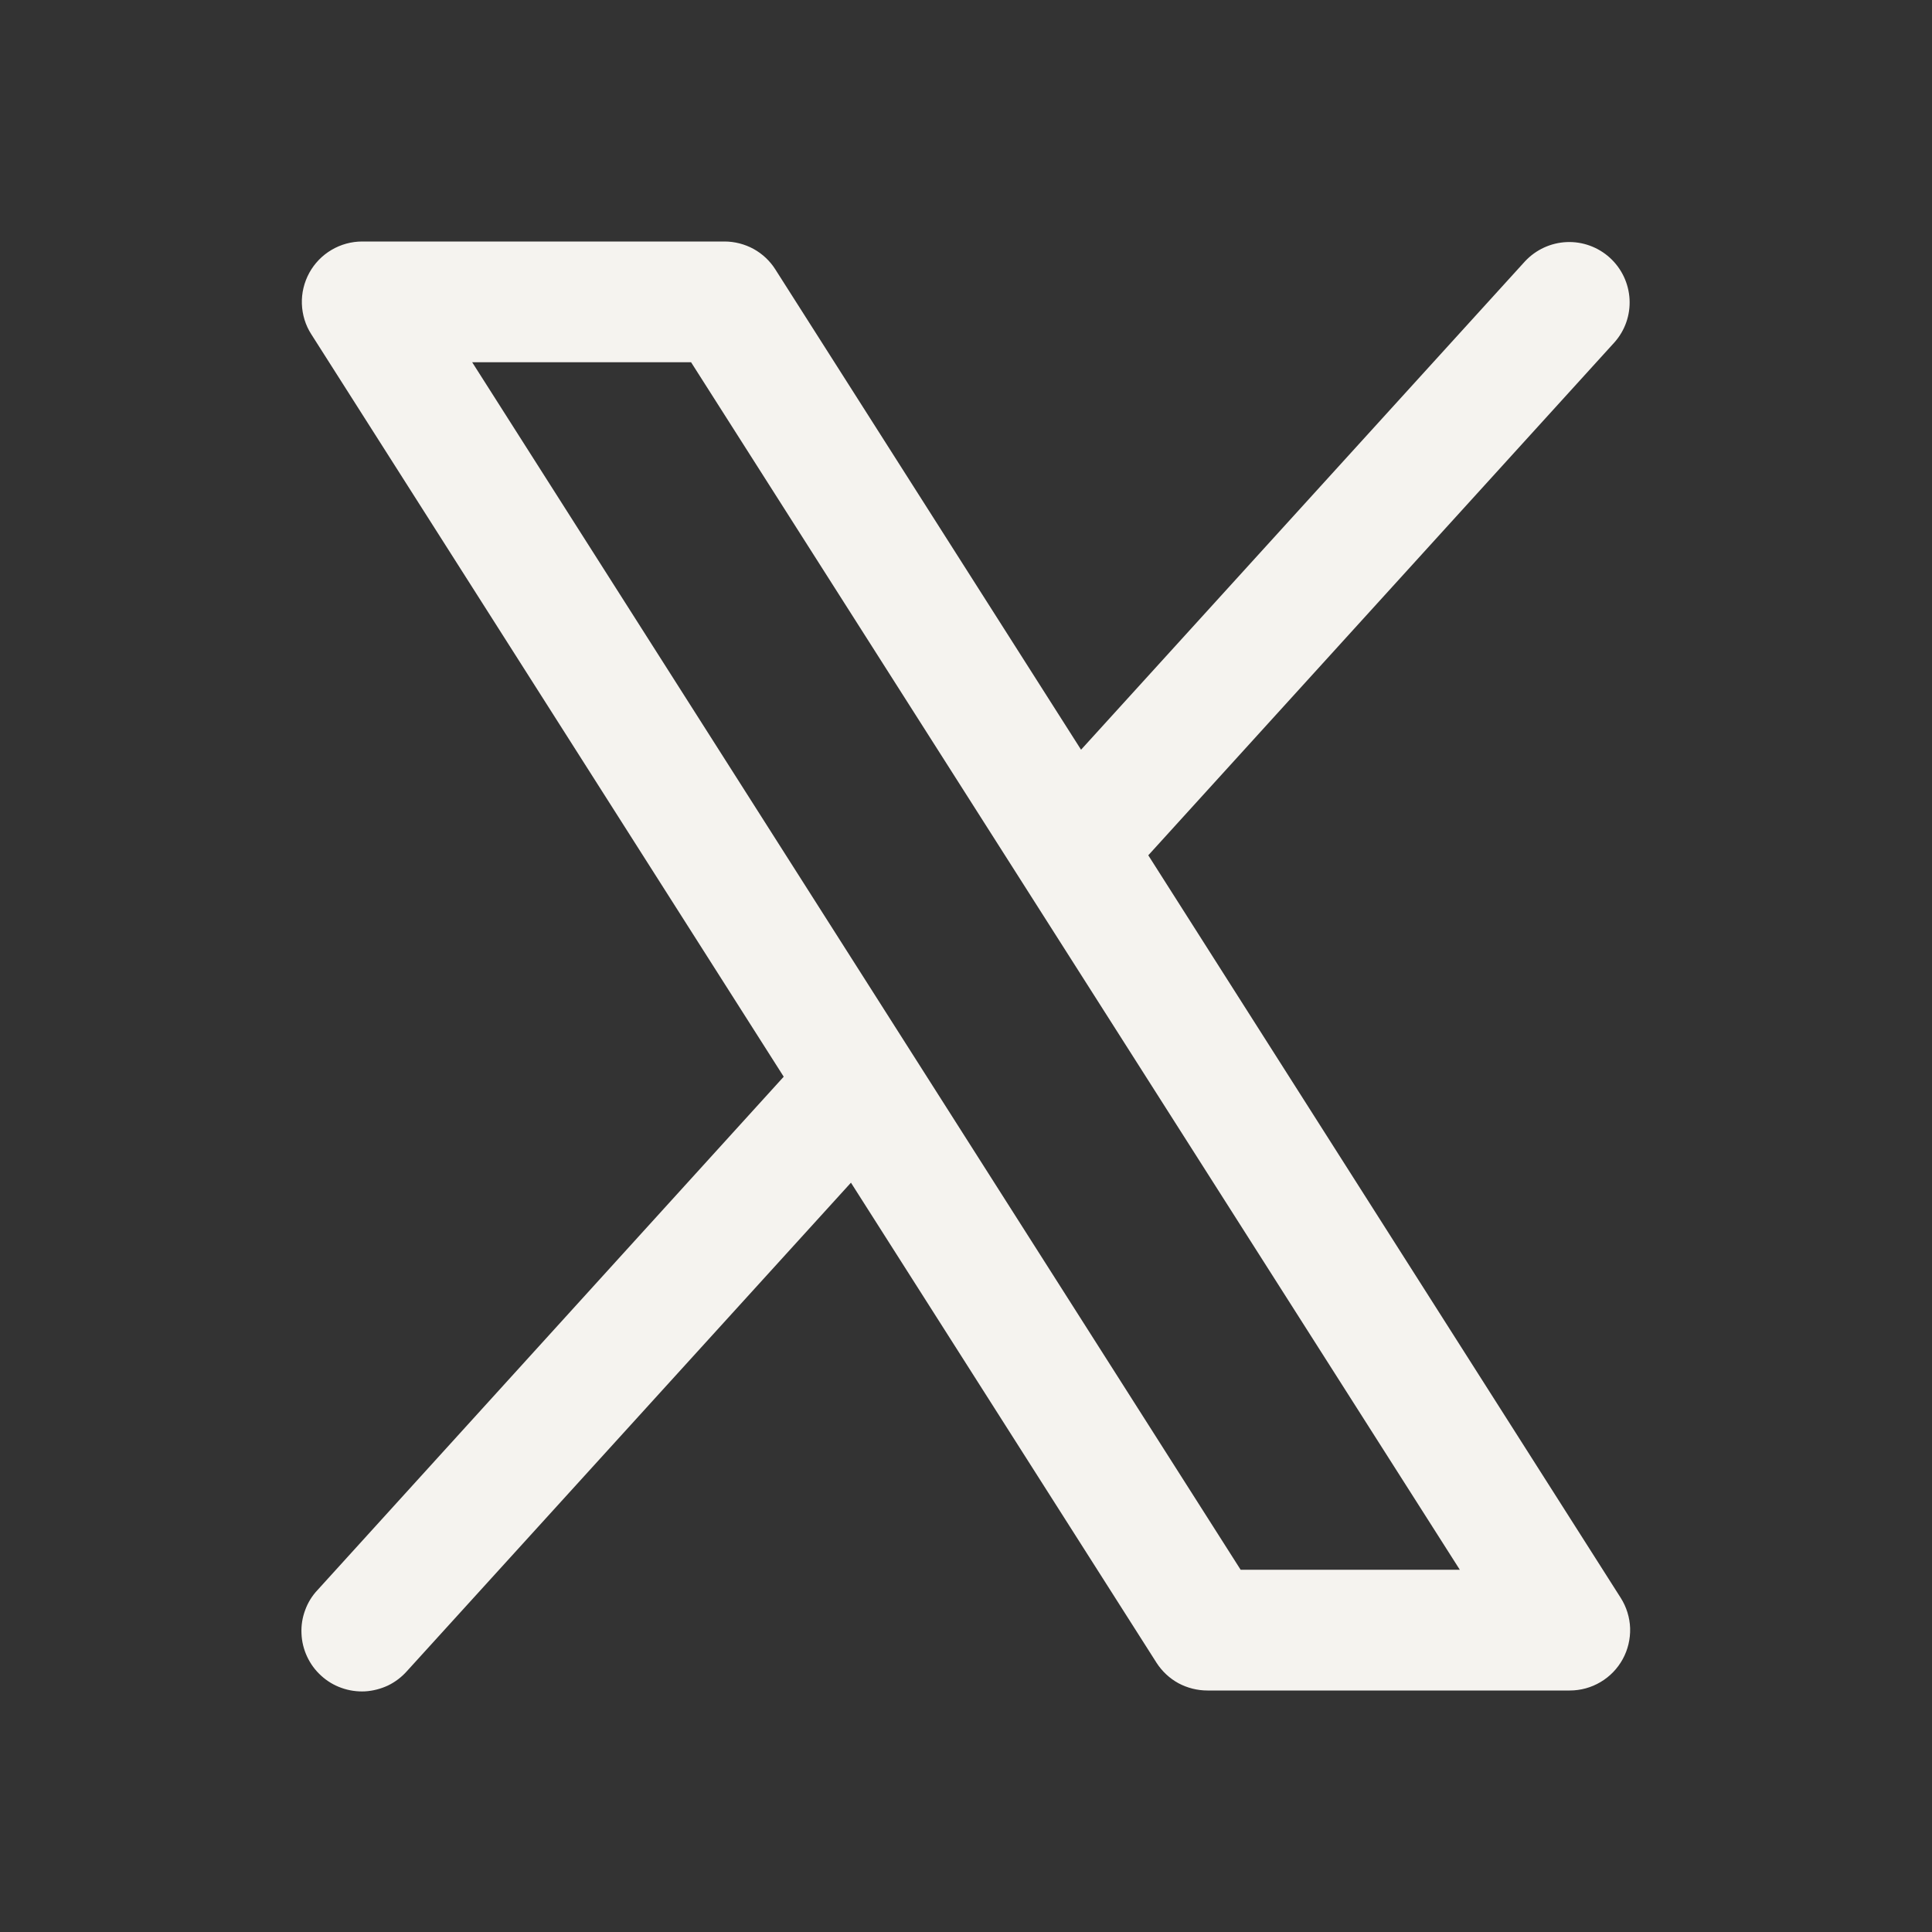 <svg width="20" height="20" viewBox="0 0 20 20" fill="none" xmlns="http://www.w3.org/2000/svg">
<rect x="0" y="0" width="20" height="20" fill="#333333" stroke="none"/>
<path d="M16.777 16.54L11.887 8.854L16.712 3.545C16.822 3.422 16.878 3.261 16.869 3.097C16.86 2.933 16.787 2.779 16.665 2.668C16.544 2.558 16.383 2.499 16.219 2.506C16.055 2.513 15.9 2.584 15.787 2.705L11.191 7.761L8.027 2.79C7.971 2.701 7.893 2.628 7.801 2.577C7.709 2.527 7.605 2.5 7.5 2.5H3.75C3.638 2.5 3.528 2.53 3.432 2.587C3.335 2.644 3.256 2.726 3.202 2.824C3.148 2.923 3.121 3.034 3.125 3.146C3.129 3.258 3.162 3.367 3.223 3.461L8.113 11.146L3.288 16.459C3.231 16.519 3.187 16.59 3.159 16.668C3.13 16.745 3.117 16.828 3.121 16.911C3.124 16.993 3.144 17.074 3.179 17.149C3.214 17.224 3.263 17.291 3.325 17.347C3.386 17.403 3.458 17.446 3.535 17.473C3.613 17.501 3.696 17.513 3.779 17.509C3.861 17.504 3.942 17.483 4.017 17.448C4.091 17.412 4.158 17.361 4.213 17.299L8.809 12.243L11.973 17.214C12.03 17.302 12.108 17.375 12.2 17.425C12.292 17.474 12.395 17.5 12.5 17.5H16.25C16.362 17.5 16.472 17.47 16.568 17.413C16.665 17.356 16.744 17.274 16.798 17.176C16.852 17.078 16.878 16.967 16.875 16.855C16.871 16.743 16.837 16.634 16.777 16.54ZM12.843 16.25L4.888 3.75H7.154L15.112 16.25H12.843Z" fill="#F5F3EF"/>
</svg>
